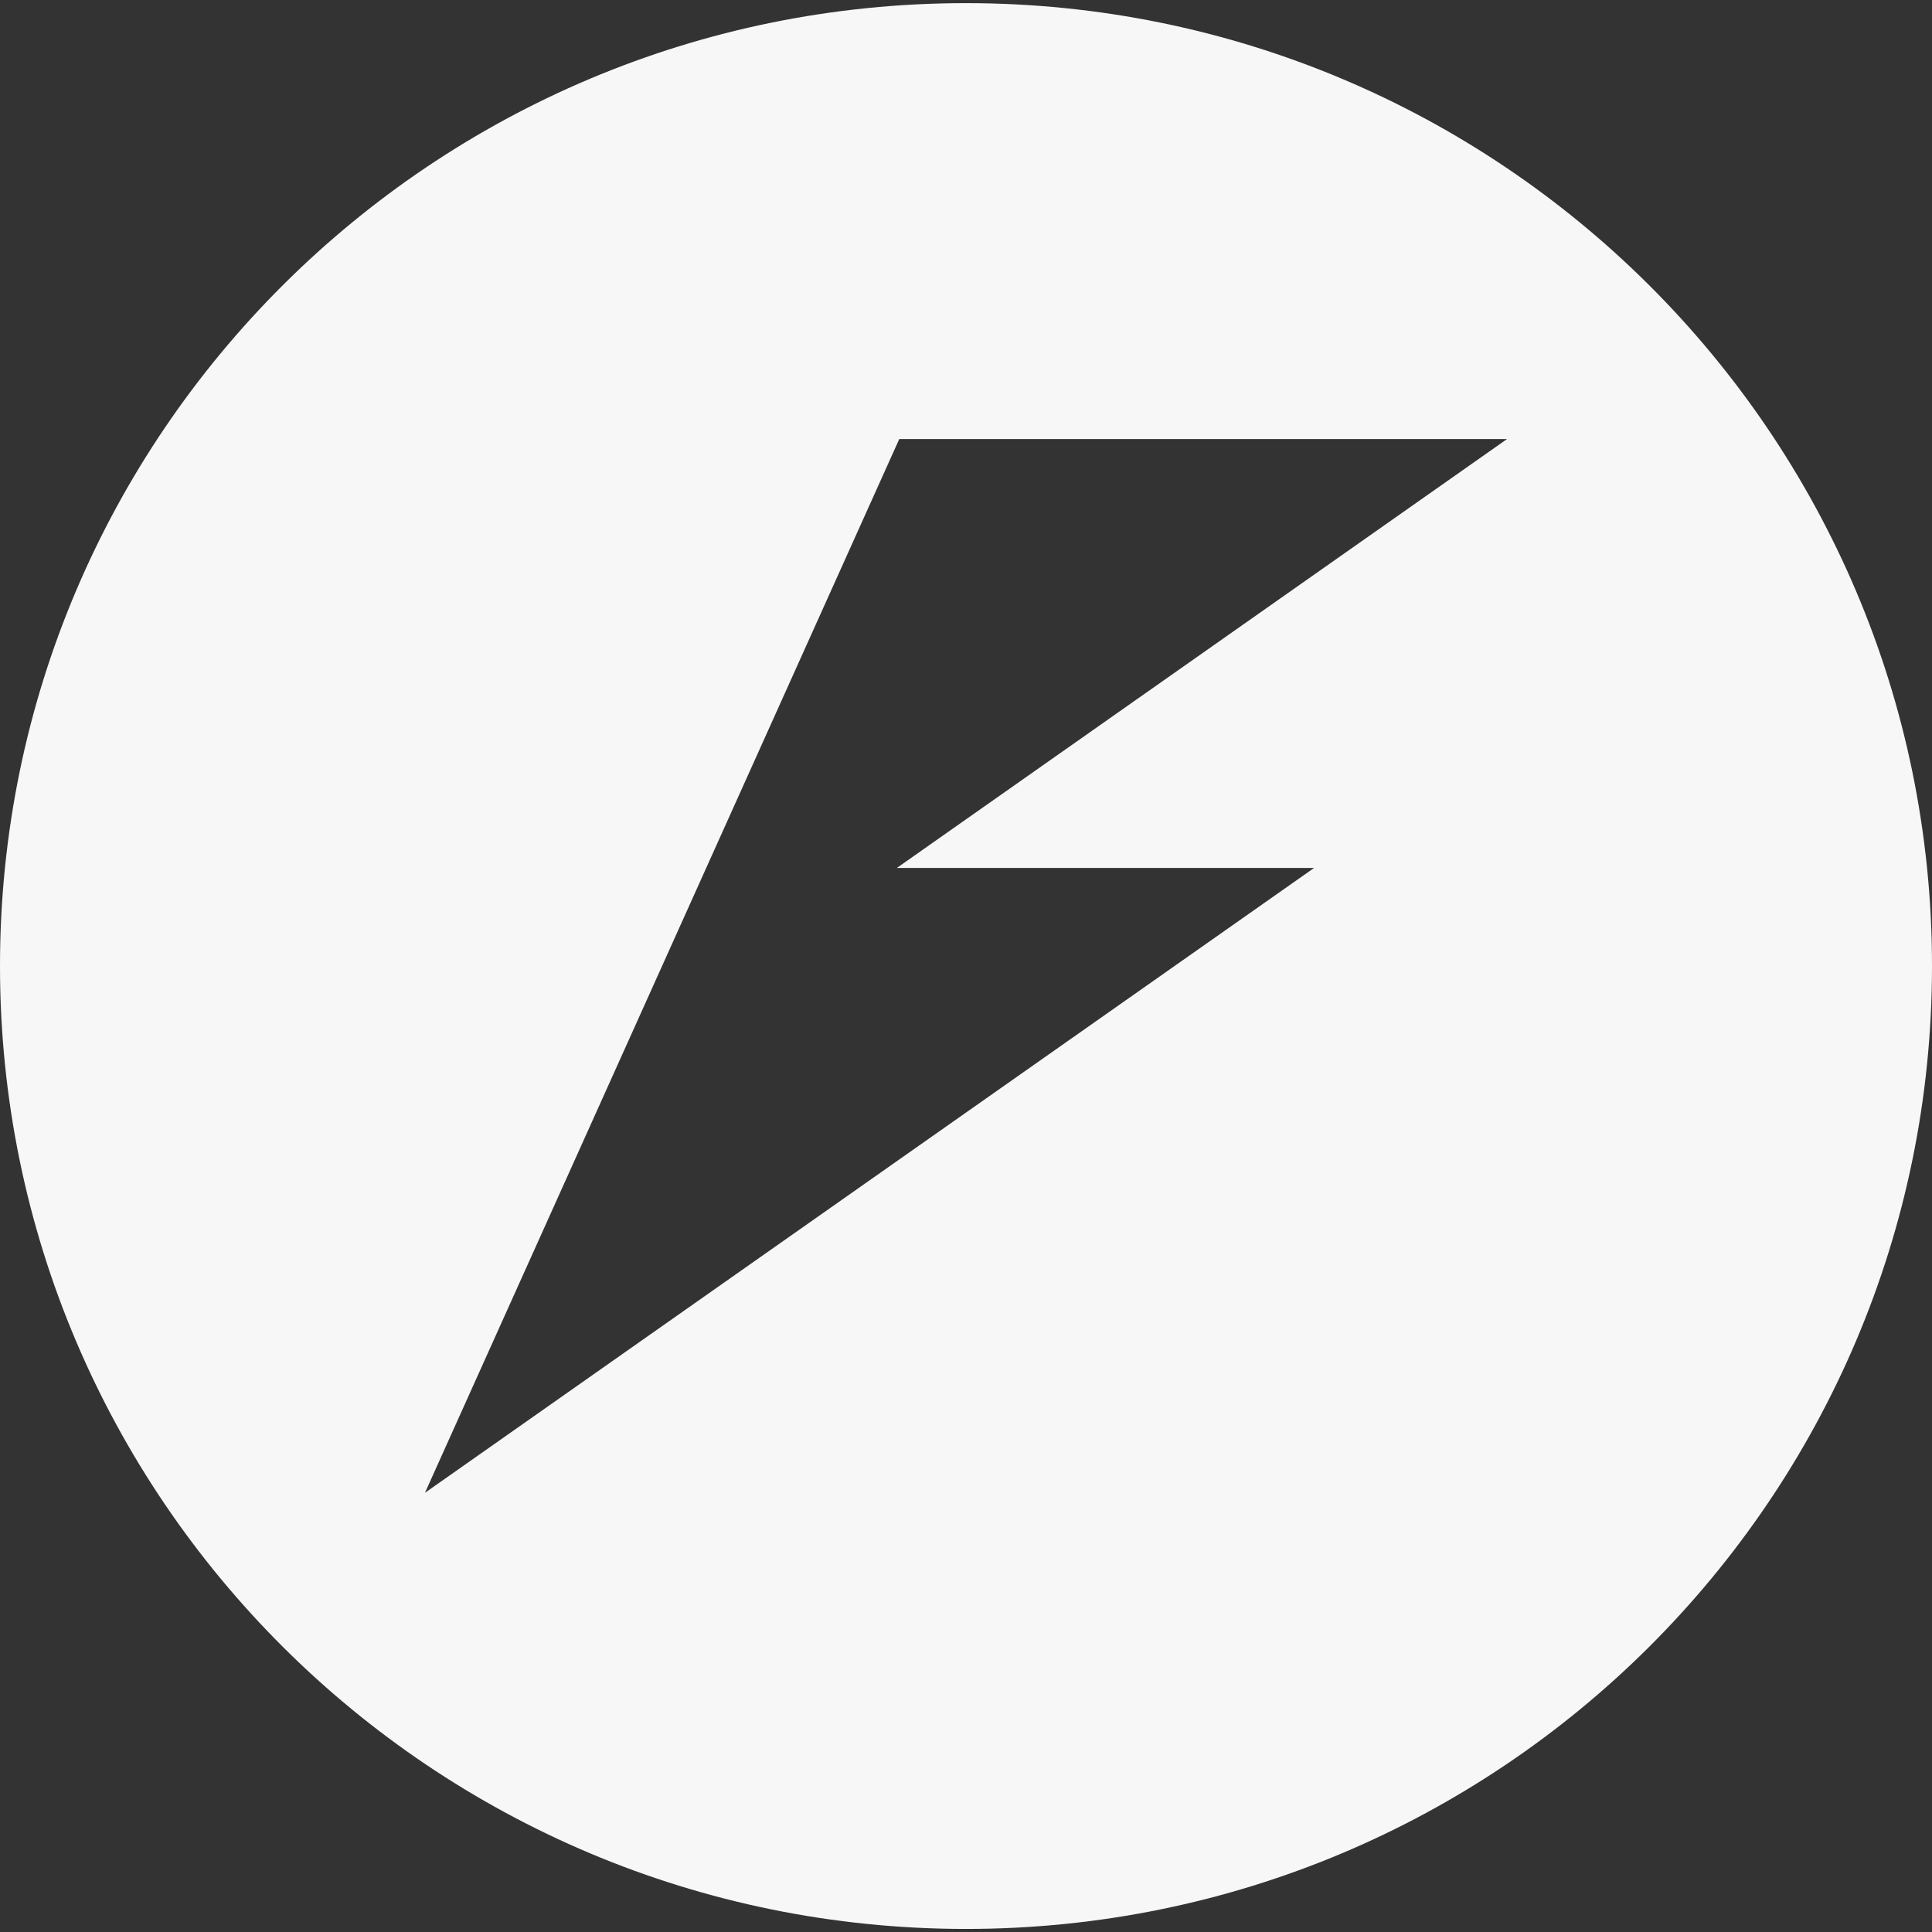 <svg role="img" viewBox="0 0 24 24" xmlns="http://www.w3.org/2000/svg"
    id="Fastapi--Streamline-Simple-Icons" height="24" width="24">
    <rect x="0" y="0" width="24" height="24" fill="#333333" stroke="none"/>
    <desc>
        Fastapi Streamline Icon: https://streamlinehq.com
    </desc>
    <title>FastAPI</title>
    <path
        d="M12 0.039C5.373 0.038 0 5.393 0 11.999c-0.001 6.607 5.372 11.963 12 11.963 6.628 0 12.001 -5.356 12 -11.963 -0 -6.606 -5.373 -11.96 -12 -11.96m-0.829 5.415h7.55l-7.58 5.328h5.183L5.279 18.544q2.947 -6.544 5.892 -13.09"
        fill="#F7F7F7" stroke-width="1"></path>
</svg>